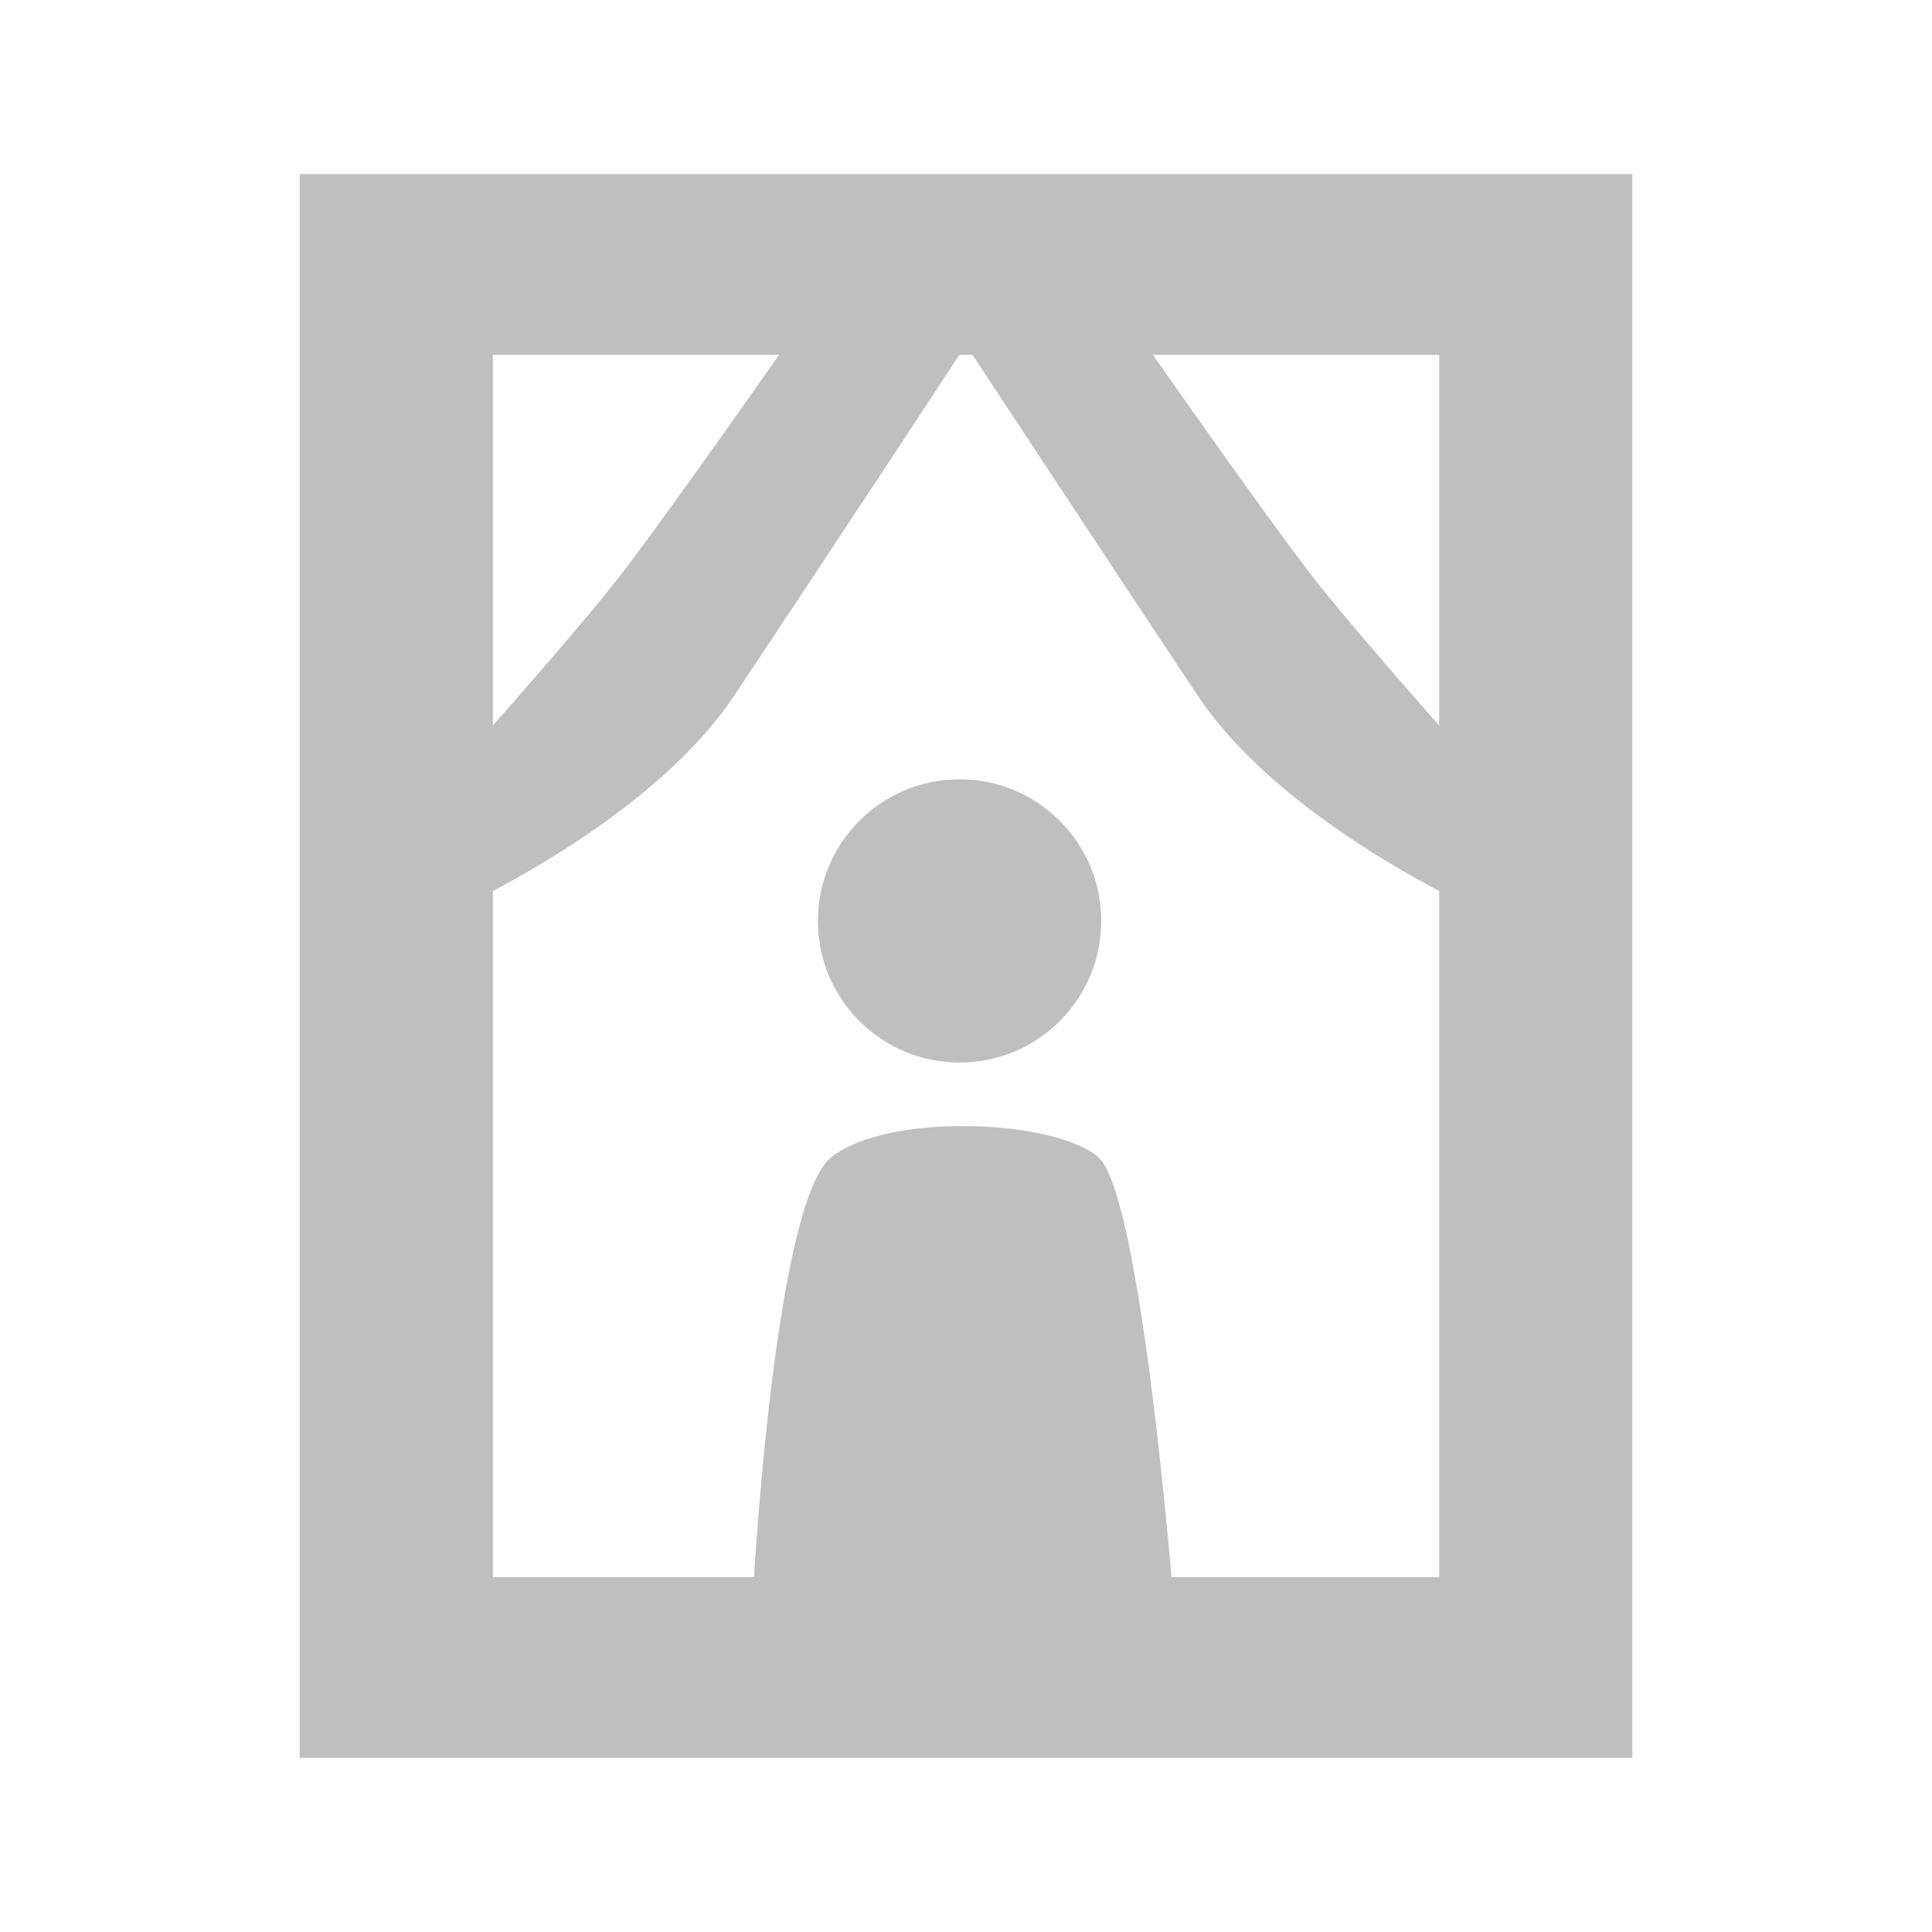 <?xml version="1.0" encoding="utf-8"?>
<!-- Generator: Adobe Illustrator 16.0.3, SVG Export Plug-In . SVG Version: 6.00 Build 0)  -->
<!DOCTYPE svg PUBLIC "-//W3C//DTD SVG 1.1//EN" "http://www.w3.org/Graphics/SVG/1.1/DTD/svg11.dtd">
<svg version="1.1" id="レイヤー_1" xmlns="http://www.w3.org/2000/svg" xmlns:xlink="http://www.w3.org/1999/xlink" x="0px"
	 y="0px" width="100.001px" height="100px" viewBox="0 0 100.001 100" enable-background="new 0 0 100.001 100"
	 xml:space="preserve">
<g>
	<path fill-rule="evenodd" clip-rule="evenodd" fill="#BFBFBF" d="M15.512,9.014v81.973H84.49V9.014H15.512z M74.493,81.635H25.509
		v-63.27h48.984V81.635z"/>
	<path fill-rule="evenodd" clip-rule="evenodd" fill="#BFBFBF" d="M42.669,15.012c0,0-8.331,11.998-10.996,15.328
		c-2.665,3.332-8.331,9.664-8.331,9.664l-1,7.662c0,0,10.999-4.664,15.663-11.662s12.328-18.66,12.328-18.66L42.669,15.012z"/>
	<path fill-rule="evenodd" clip-rule="evenodd" fill="#BFBFBF" d="M57.331,15.012c0,0,8.331,11.998,10.996,15.328
		c2.665,3.332,8.331,9.664,8.331,9.664l1,7.662c0,0-10.999-4.664-15.663-11.662s-12.328-18.66-12.328-18.66L57.331,15.012z"/>
	<circle fill-rule="evenodd" clip-rule="evenodd" fill="#BFBFBF" cx="49.668" cy="47.668" r="7.331"/>
	<path fill-rule="evenodd" clip-rule="evenodd" fill="#BFBFBF" d="M39.005,81.99c0,0,1.091-19.709,4.008-22.076
		c2.917-2.363,11.664-1.969,13.852,0c2.187,1.971,3.799,22.076,3.799,22.076H39.005z"/>
</g>
</svg>
